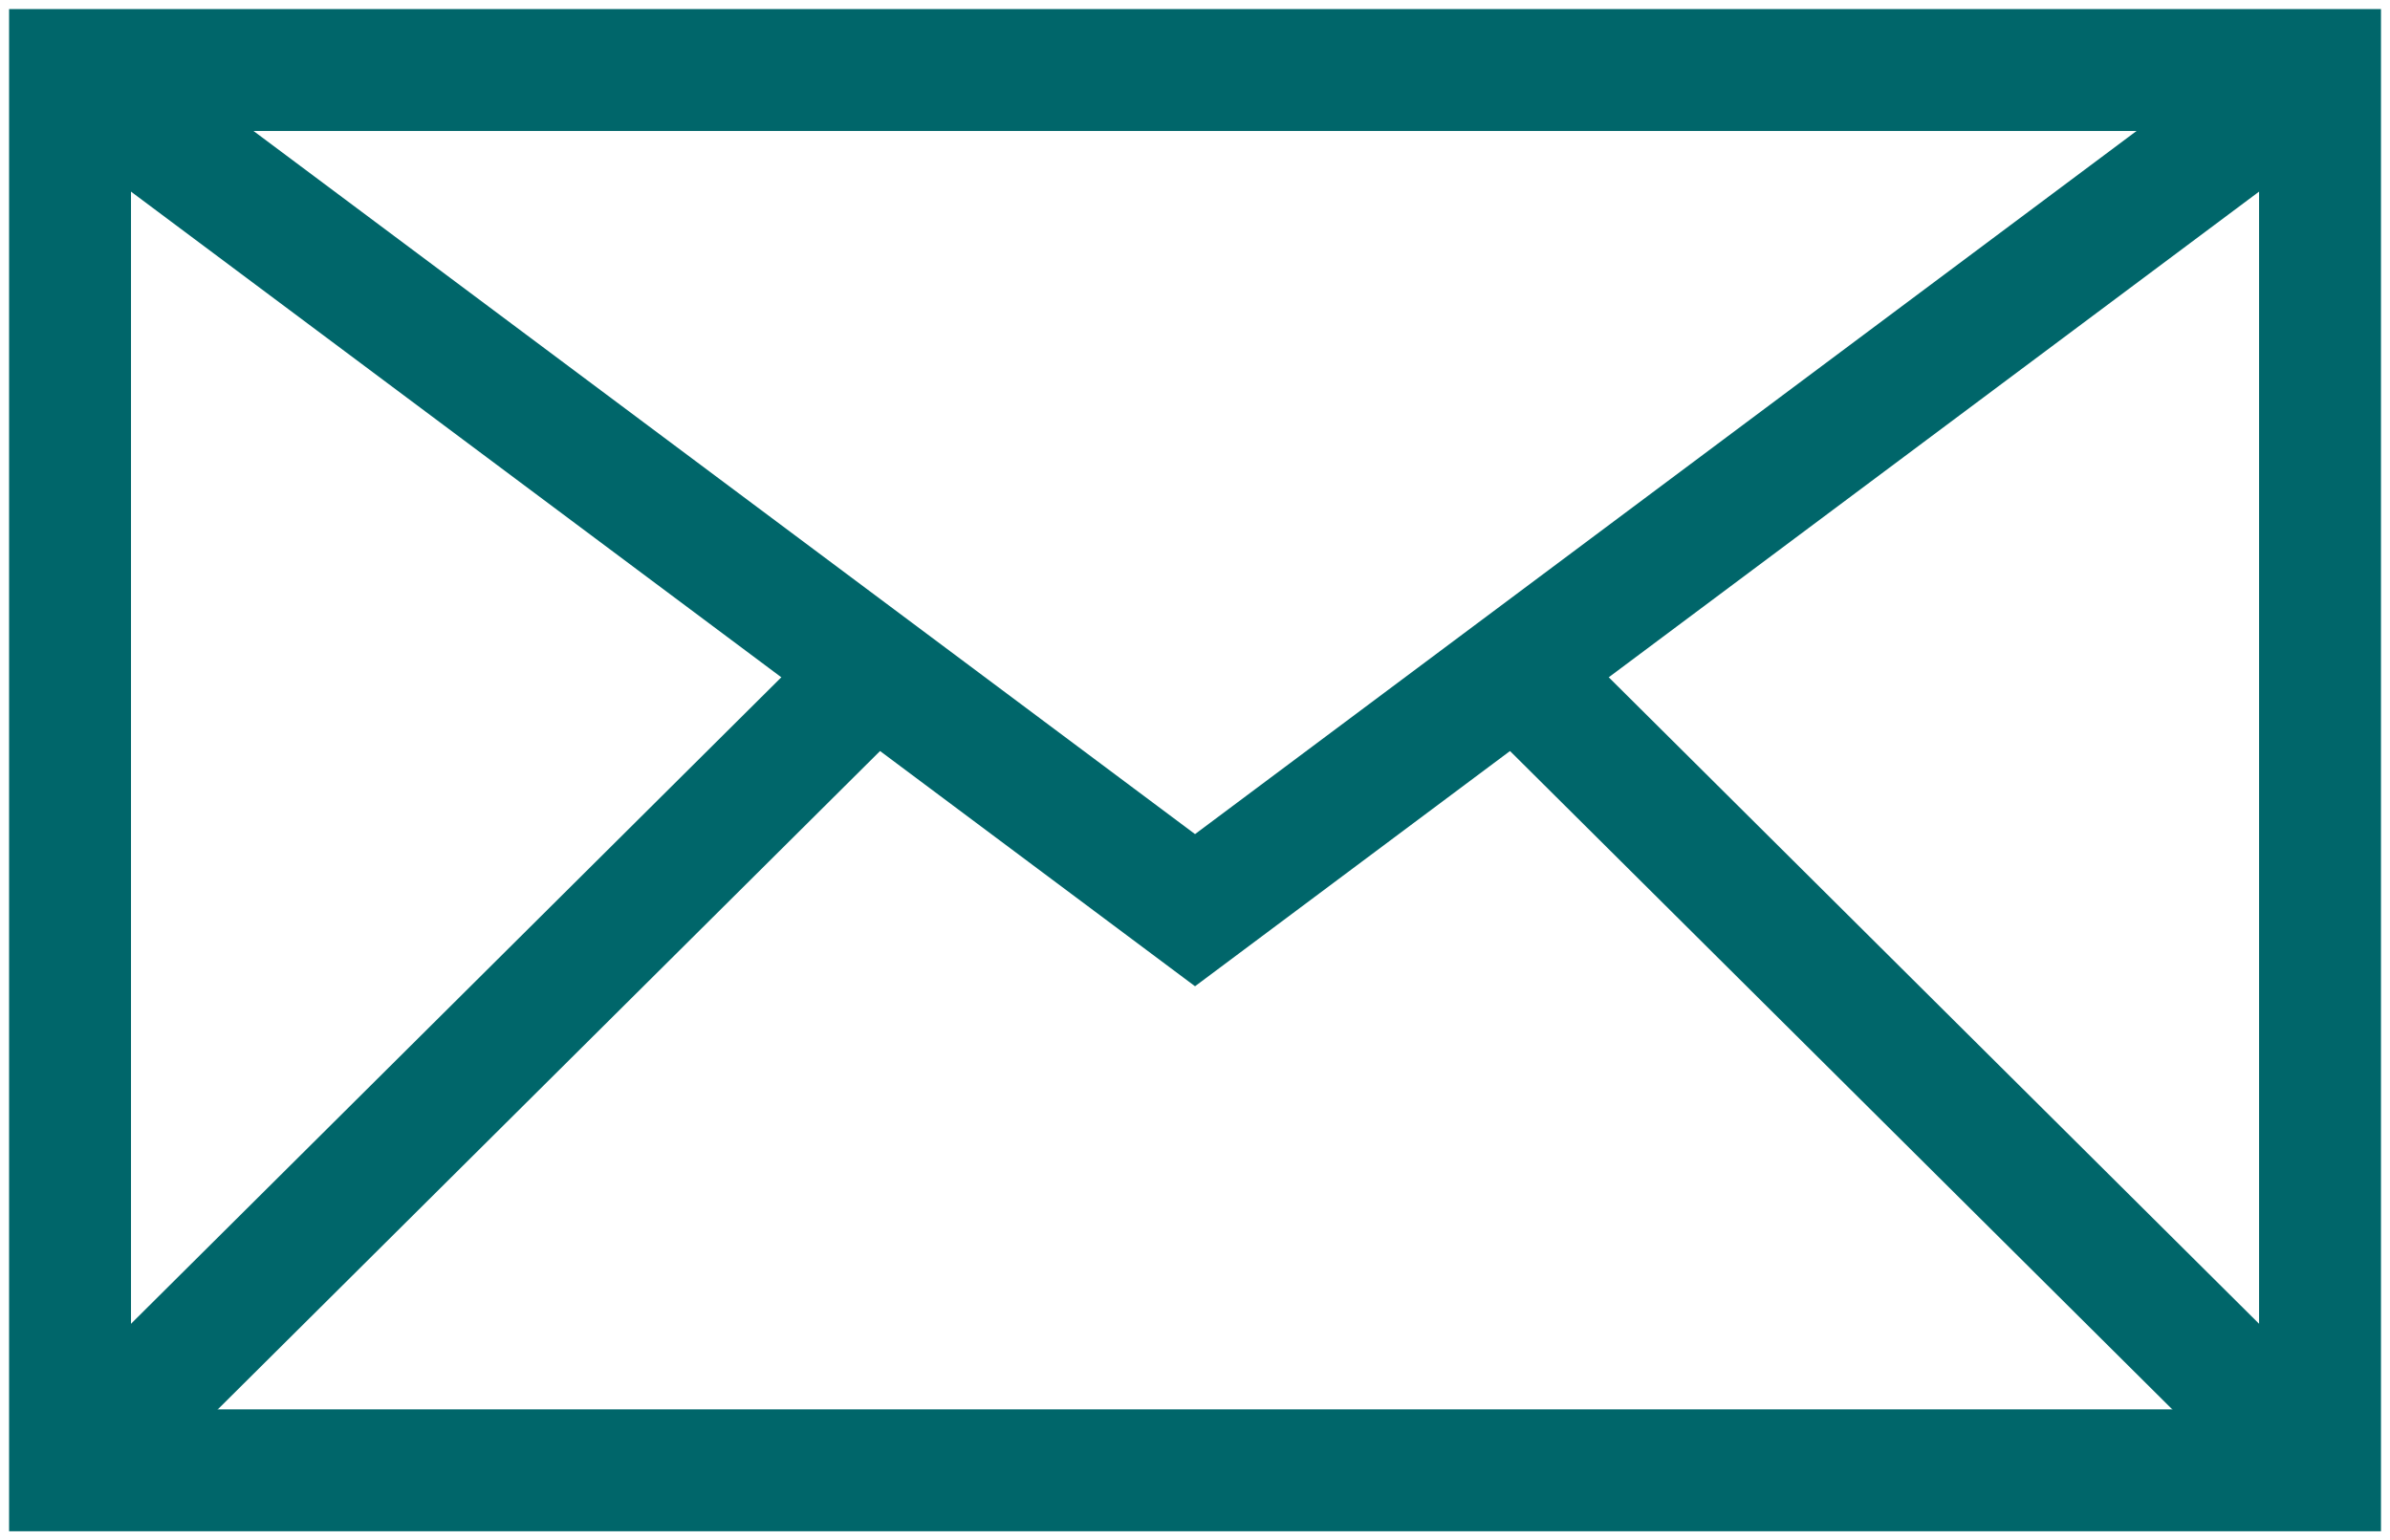 <svg id="Gruppe_721" data-name="Gruppe 721" xmlns="http://www.w3.org/2000/svg" xmlns:xlink="http://www.w3.org/1999/xlink" width="39.209" height="25.271" viewBox="0 0 39.209 25.271">
  <defs>
    <clipPath id="clip-path">
      <rect id="Rechteck_499" data-name="Rechteck 499" width="39.209" height="25.271" fill="none" stroke="#00666a" stroke-width="2"/>
    </clipPath>
  </defs>
  <g id="Gruppe_720" data-name="Gruppe 720" clip-path="url(#clip-path)">
    <rect id="Rechteck_498" data-name="Rechteck 498" width="36.912" height="22.974" transform="translate(1.149 1.149)" fill="none" stroke="#00666a" stroke-miterlimit="13.333" stroke-width="2"/>
    <path id="Pfad_406" data-name="Pfad 406" d="M20,20,38.456,33.784,56.912,20" transform="translate(-18.851 -18.851)" fill="none" stroke="#00666a" stroke-miterlimit="13.333" stroke-width="2"/>
    <line id="Linie_70" data-name="Linie 70" y1="13.128" x2="13.205" transform="translate(1.149 10.995)" fill="none" stroke="#00666a" stroke-miterlimit="13.333" stroke-width="2"/>
    <line id="Linie_71" data-name="Linie 71" x2="13.205" y2="13.128" transform="translate(24.856 10.995)" fill="none" stroke="#00666a" stroke-miterlimit="13.333" stroke-width="2"/>
  </g>
</svg>
